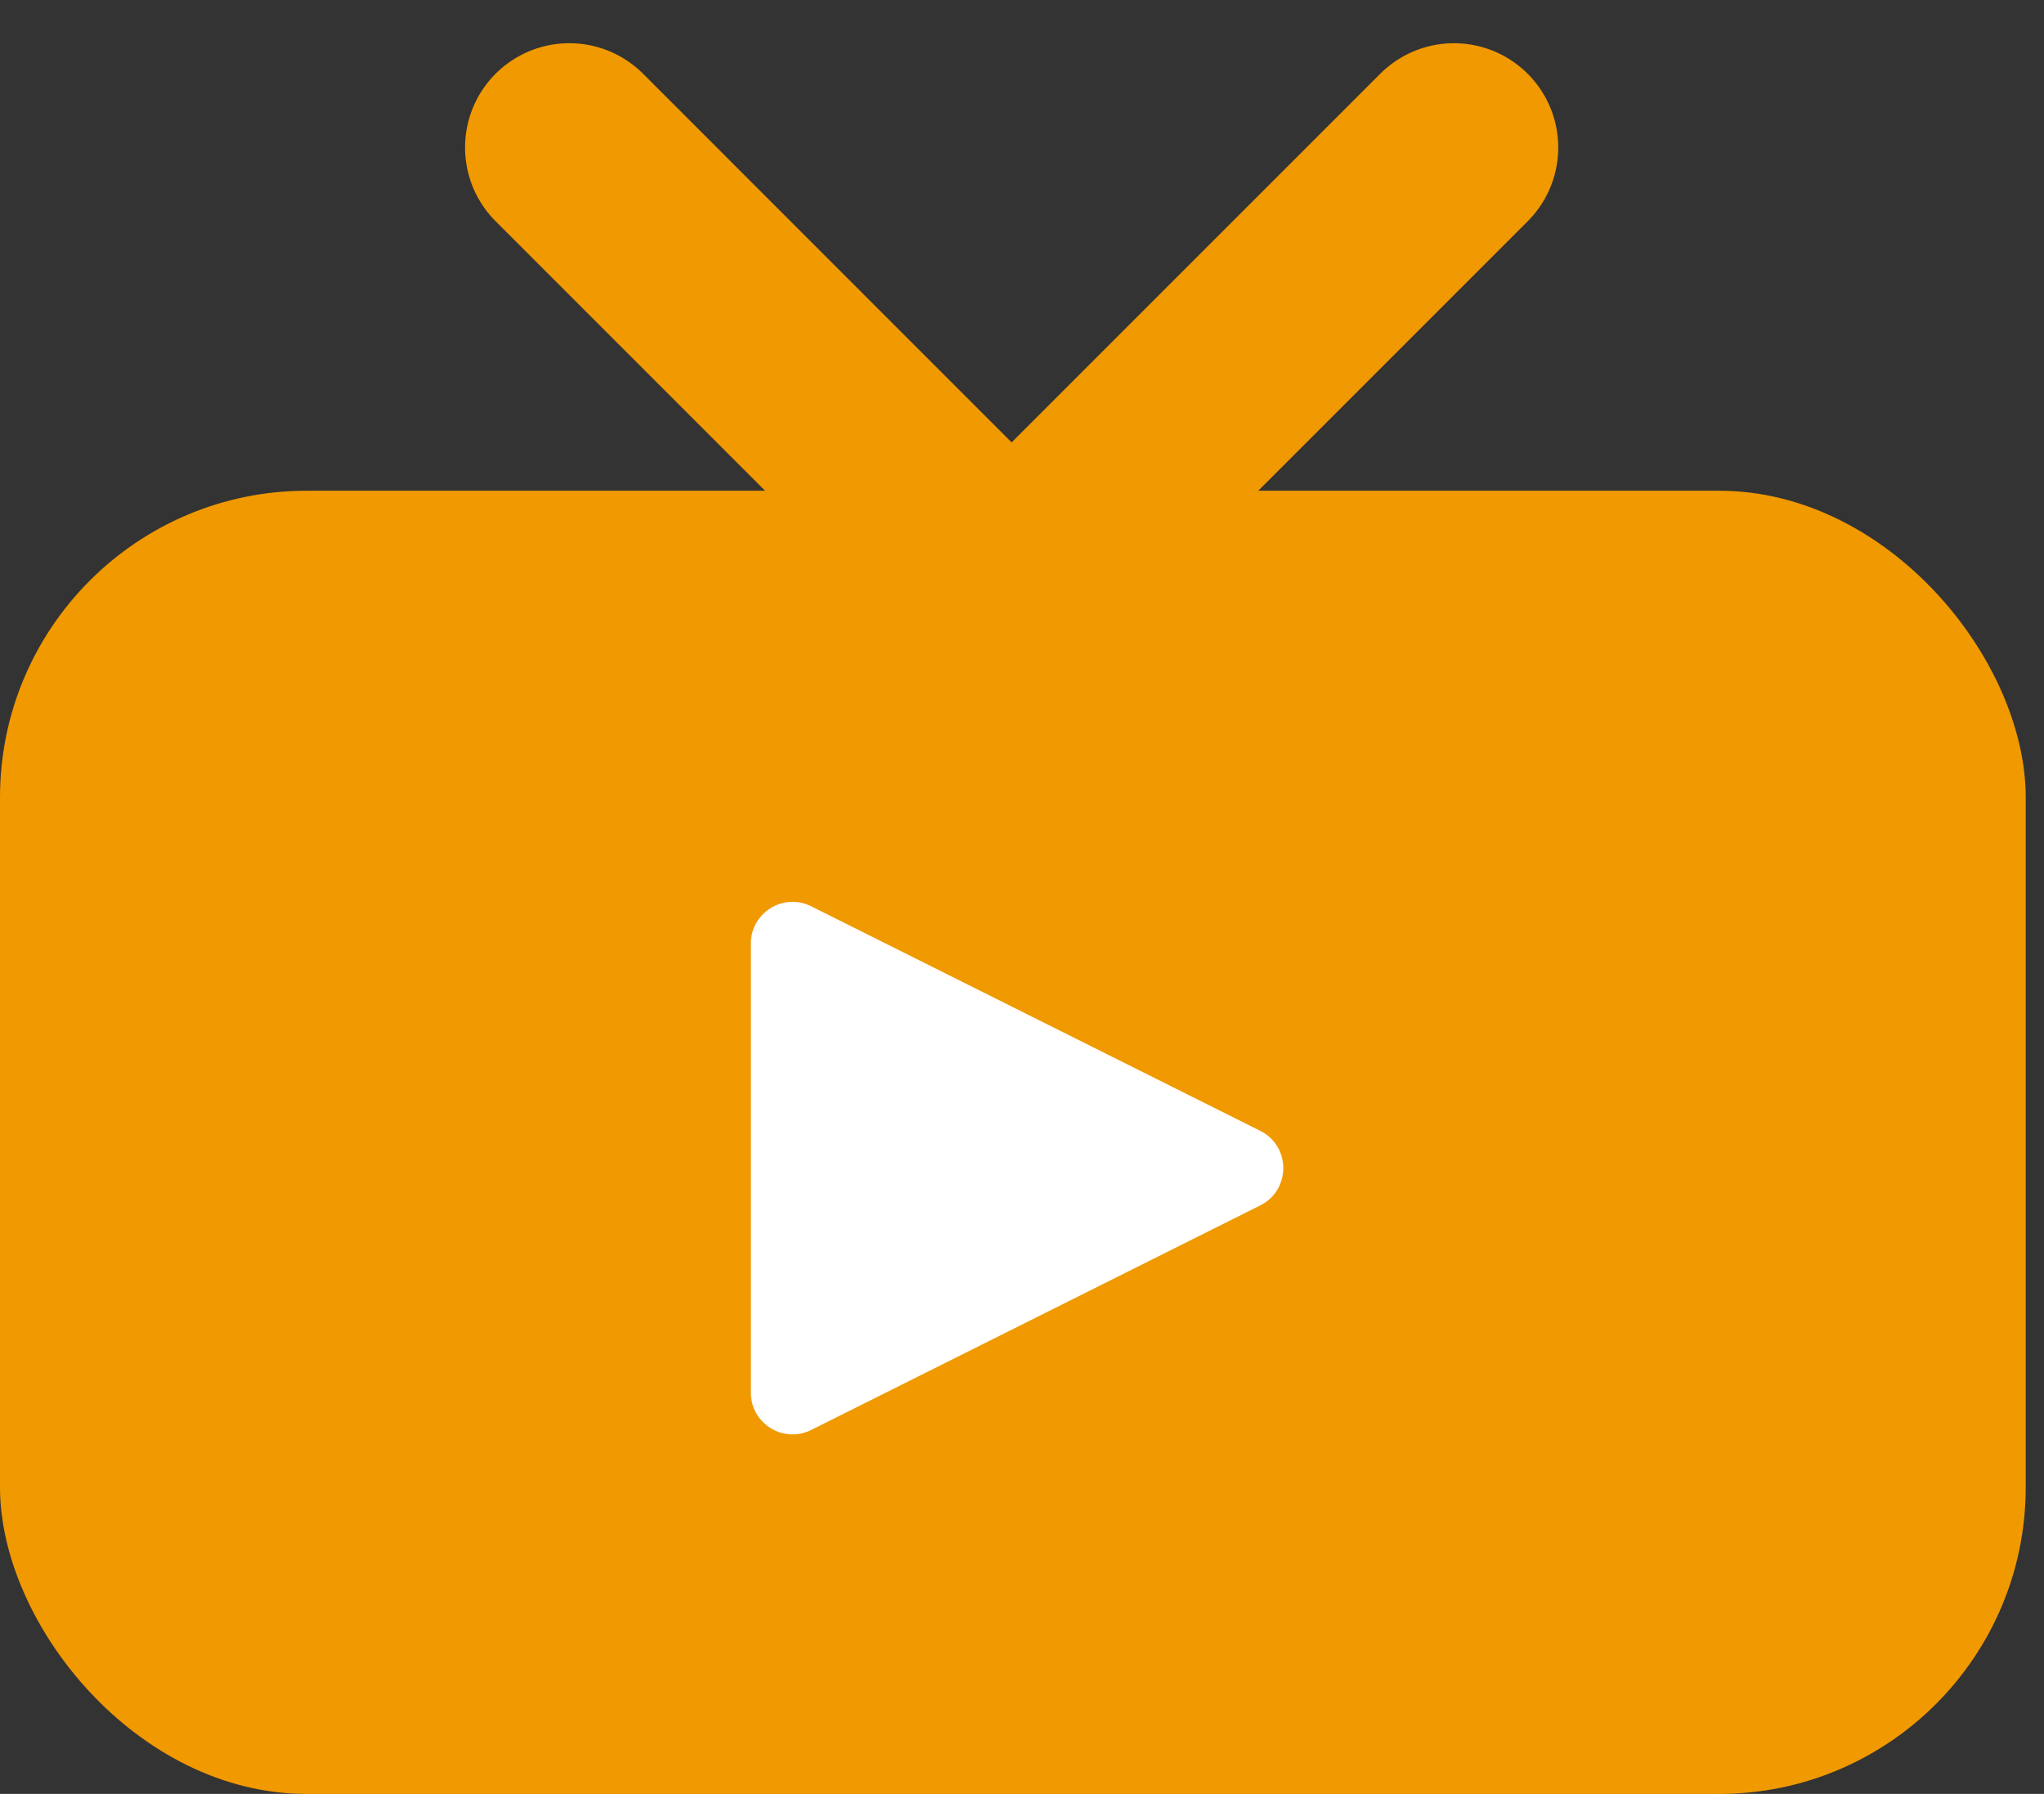 <svg width="49" height="43" viewBox="0 0 49 43" fill="none" xmlns="http://www.w3.org/2000/svg">
<rect x="0" y="0" width="49" height="43" fill="#333333" stroke="none"/>
<rect y="11.763" width="48.562" height="31.238" rx="7.353" fill="#F19900"/>
<line x1="34.855" y1="3.536" x2="22.996" y2="15.395" stroke="#F19900" stroke-width="5" stroke-linecap="round"/>
<line x1="2.5" y1="-2.5" x2="19.272" y2="-2.5" transform="matrix(0.707 0.707 0.707 -0.707 13.648 0)" stroke="#F19900" stroke-width="5" stroke-linecap="round"/>
<path d="M30.211 27.106C30.948 27.474 30.948 28.526 30.211 28.894L19.447 34.276C18.782 34.609 18 34.125 18 33.382L18 22.618C18 21.875 18.782 21.391 19.447 21.724L30.211 27.106Z" fill="white"/>
</svg>
